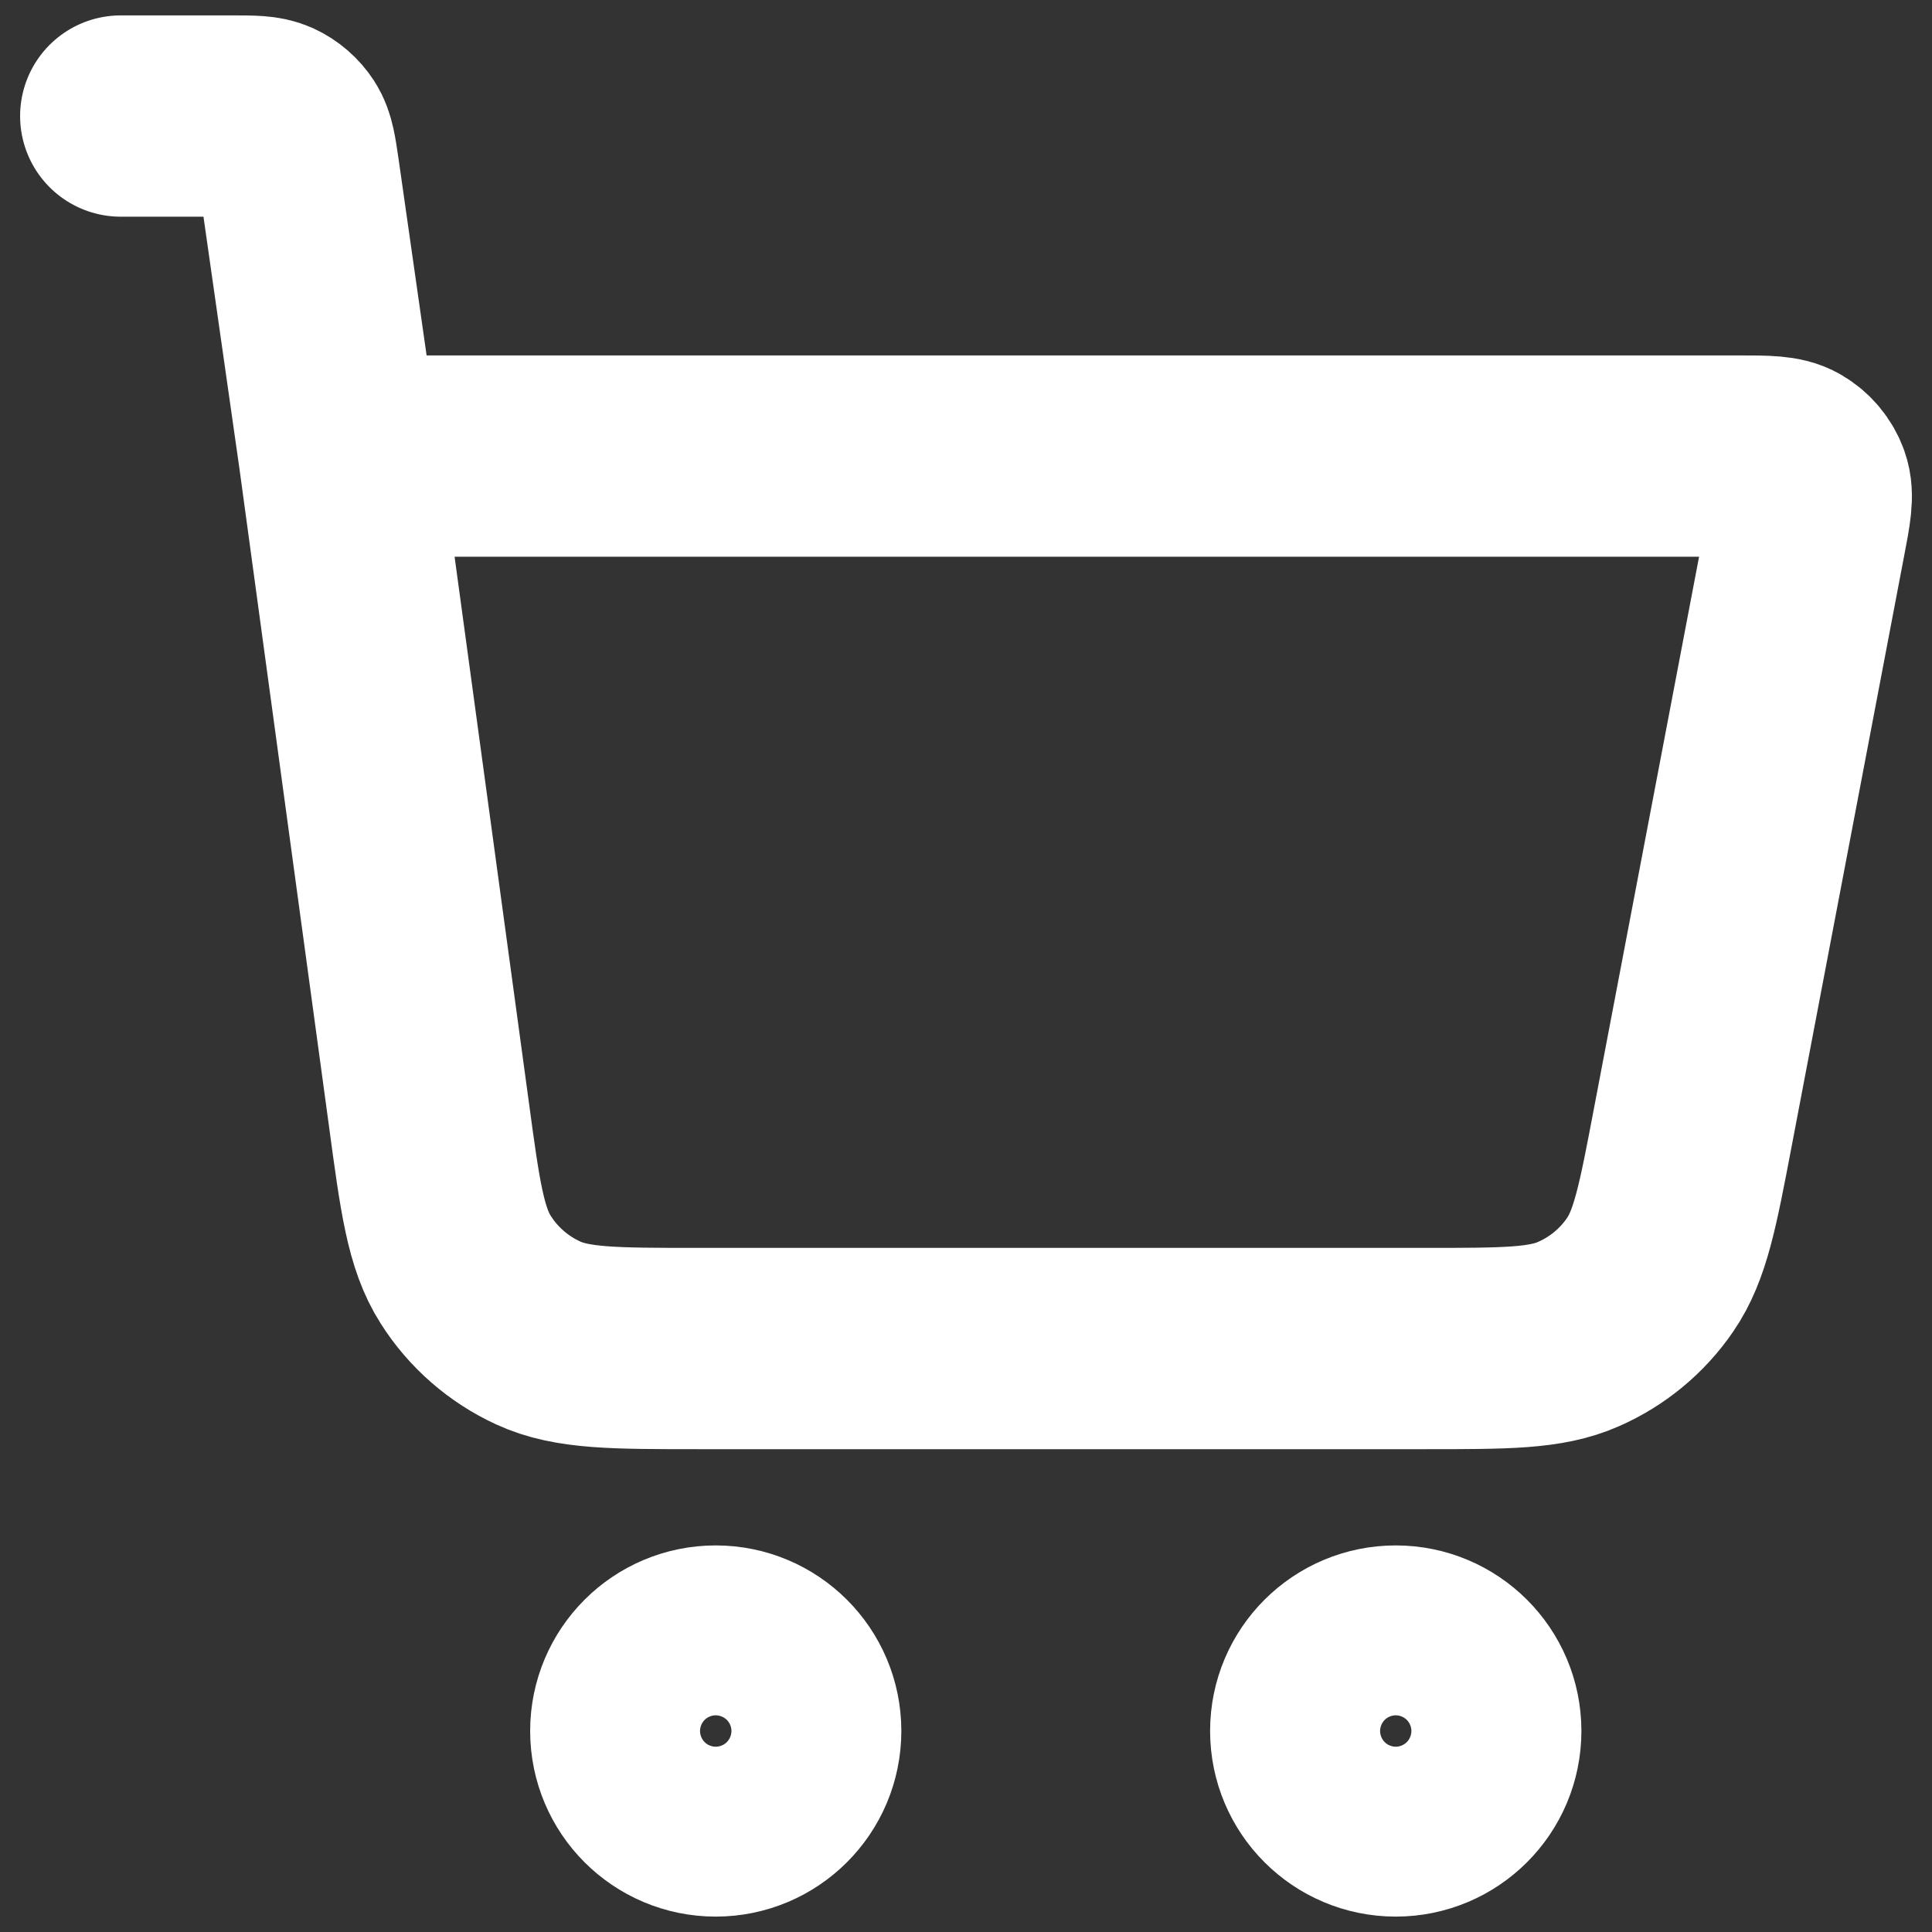 <svg width="16" height="16" viewBox="0 0 16 16" fill="none" xmlns="http://www.w3.org/2000/svg">
<rect x="0" y="0" width="16" height="16" fill="#333333" stroke="none"/>
<path d="M1 0.961H1.919C2.093 0.961 2.179 0.961 2.249 0.993C2.31 1.021 2.362 1.066 2.399 1.123C2.44 1.187 2.452 1.273 2.477 1.444L2.81 3.777M2.81 3.777L3.551 9.219C3.644 9.91 3.691 10.255 3.857 10.515C4.002 10.744 4.211 10.926 4.457 11.039C4.737 11.168 5.086 11.168 5.783 11.168H11.807C12.47 11.168 12.802 11.168 13.073 11.048C13.312 10.943 13.517 10.774 13.665 10.558C13.833 10.314 13.895 9.989 14.019 9.337L14.951 4.445C14.995 4.216 15.017 4.101 14.985 4.011C14.957 3.933 14.902 3.867 14.83 3.825C14.748 3.777 14.631 3.777 14.398 3.777H2.81ZM6.631 14.335C6.631 14.724 6.316 15.039 5.927 15.039C5.539 15.039 5.224 14.724 5.224 14.335C5.224 13.947 5.539 13.632 5.927 13.632C6.316 13.632 6.631 13.947 6.631 14.335ZM12.263 14.335C12.263 14.724 11.948 15.039 11.559 15.039C11.17 15.039 10.855 14.724 10.855 14.335C10.855 13.947 11.17 13.632 11.559 13.632C11.948 13.632 12.263 13.947 12.263 14.335Z" stroke="white" stroke-width="1.667" stroke-linecap="round" stroke-linejoin="round"/>
</svg>
